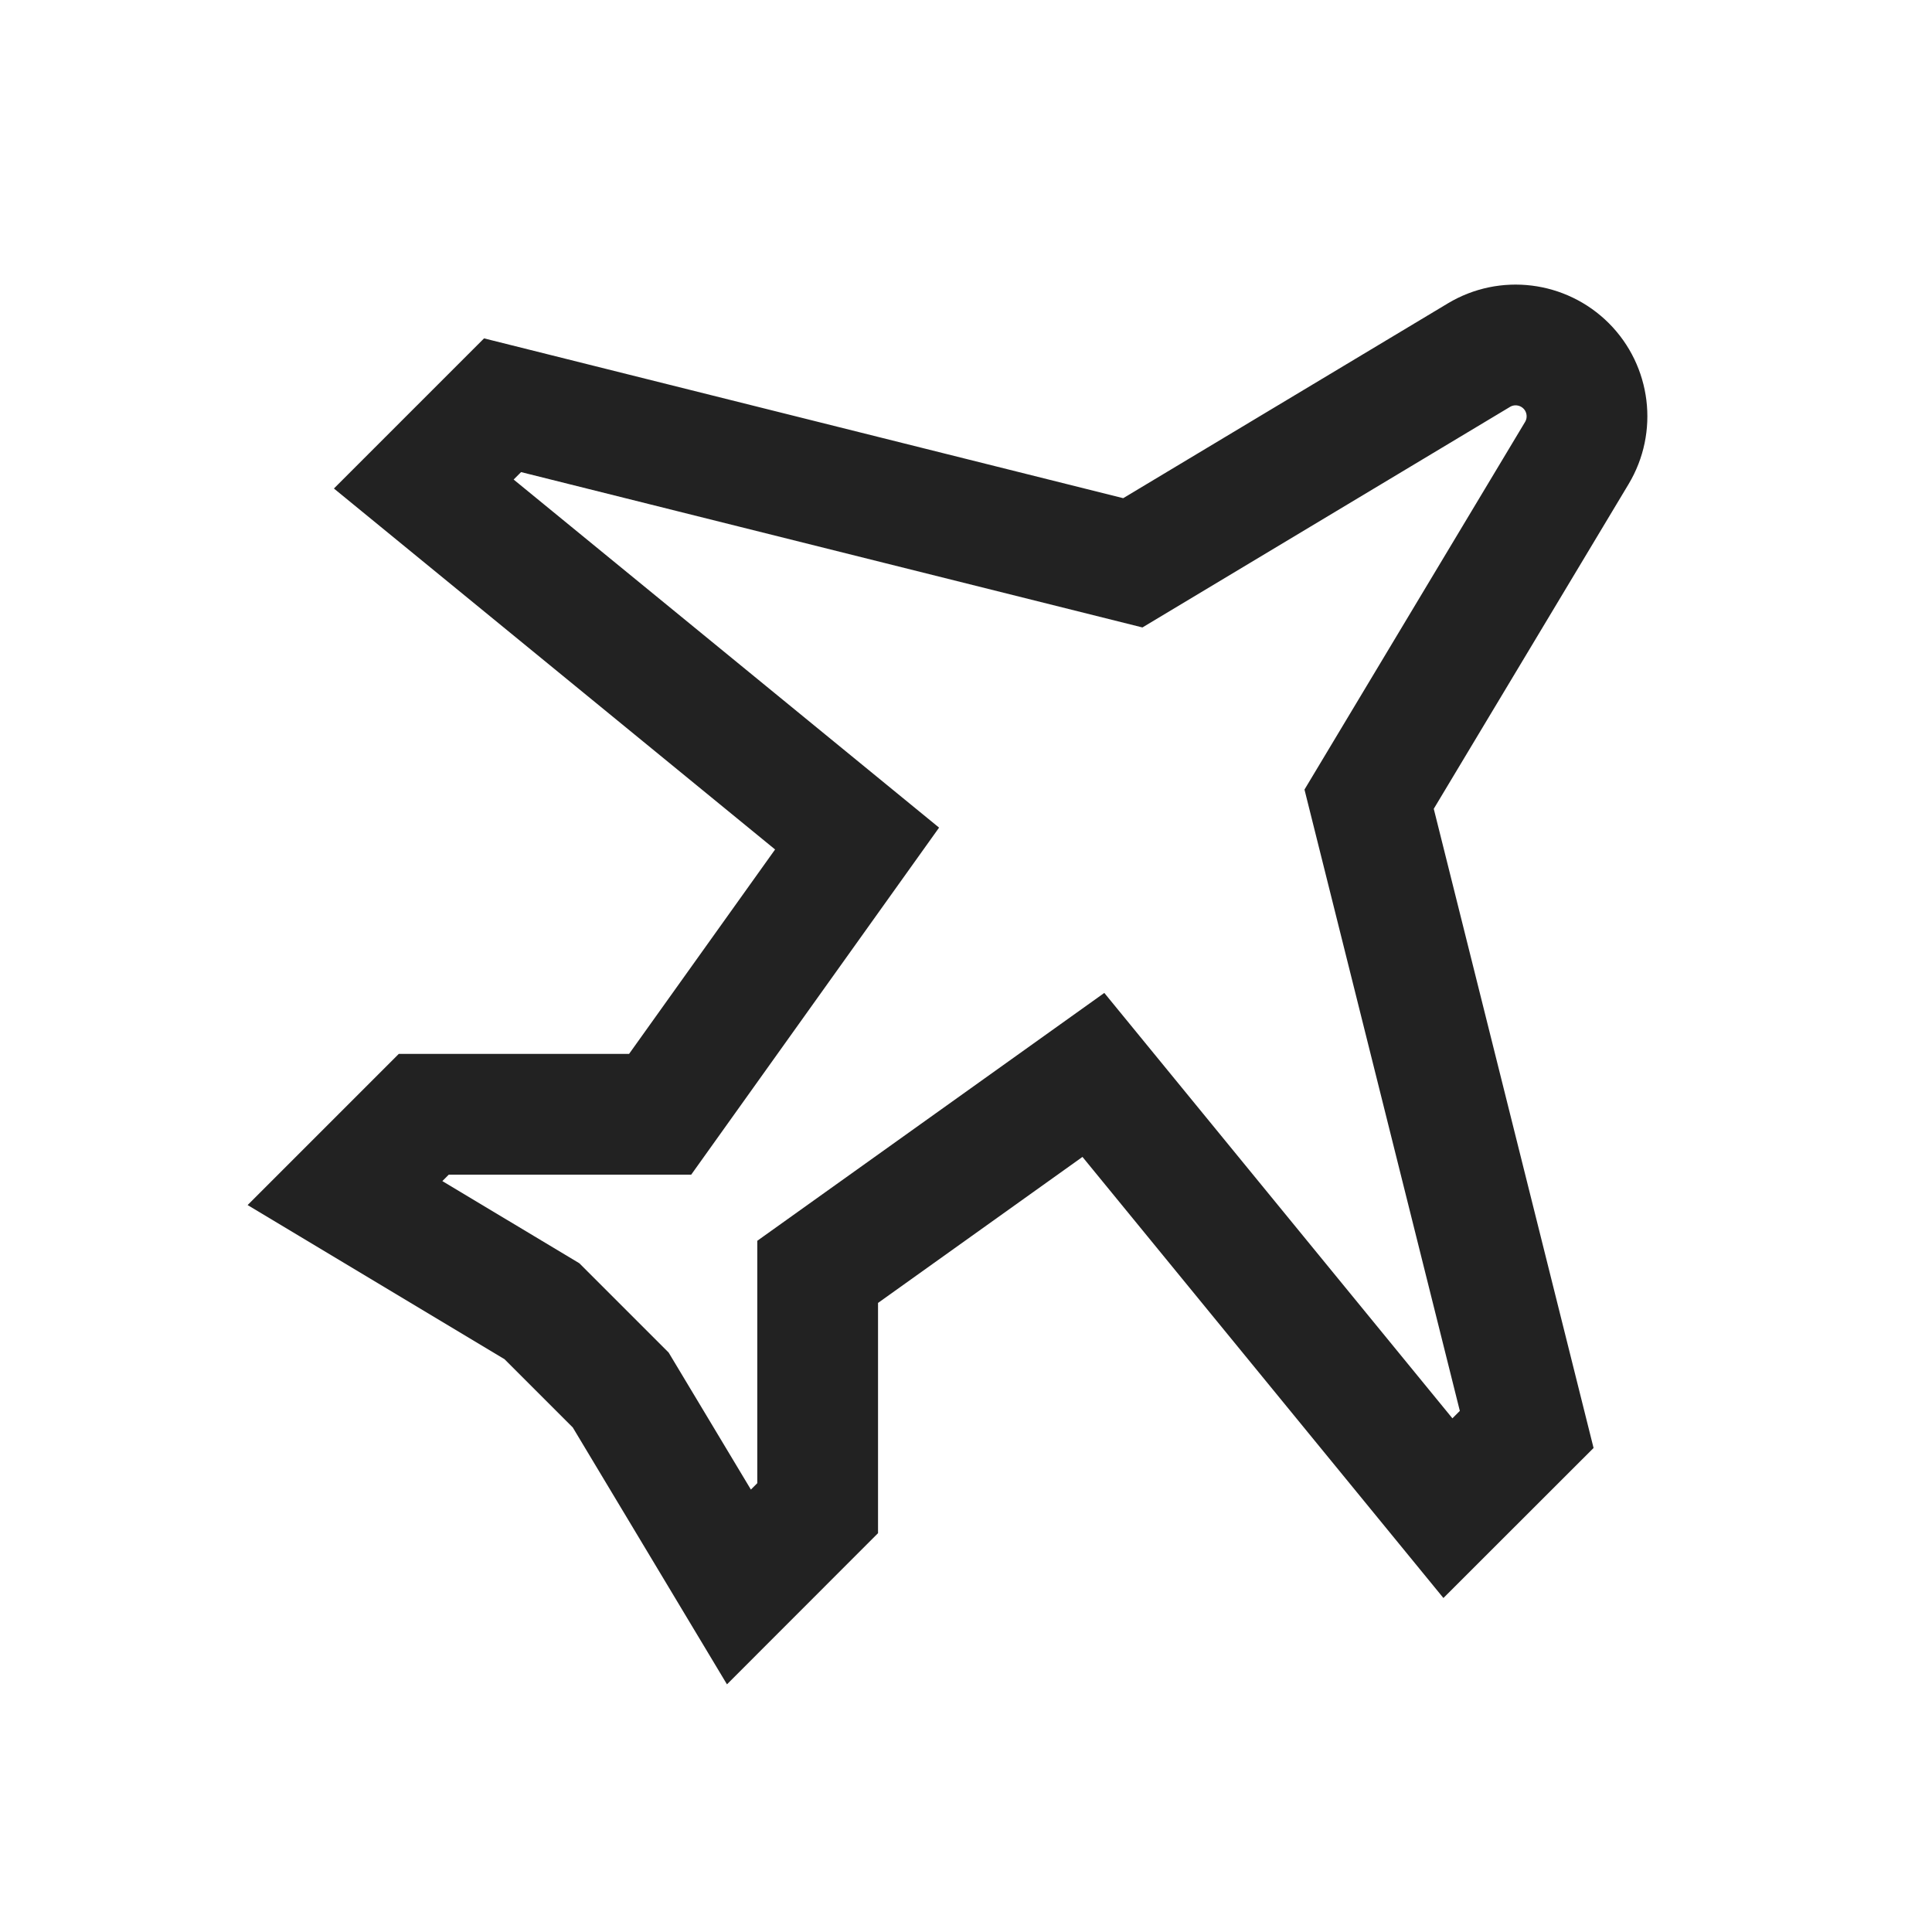 <svg width="32" height="32" viewBox="0 0 32 32" fill="none" xmlns="http://www.w3.org/2000/svg">
<path d="M24.496 5.882L18.763 9.322L8.324 6.712L7.019 8.017L14.196 13.889L10.934 18.456H7.019L5.714 19.761L8.976 21.718L10.281 23.023L12.239 26.285L13.543 24.98V21.066L18.11 17.804L23.982 24.98L25.287 23.676L22.677 13.237L26.117 7.504C26.396 7.039 26.323 6.443 25.94 6.06C25.556 5.677 24.961 5.603 24.496 5.882Z" stroke="#222222" stroke-width="2" stroke-linecap="square"/>
</svg>
